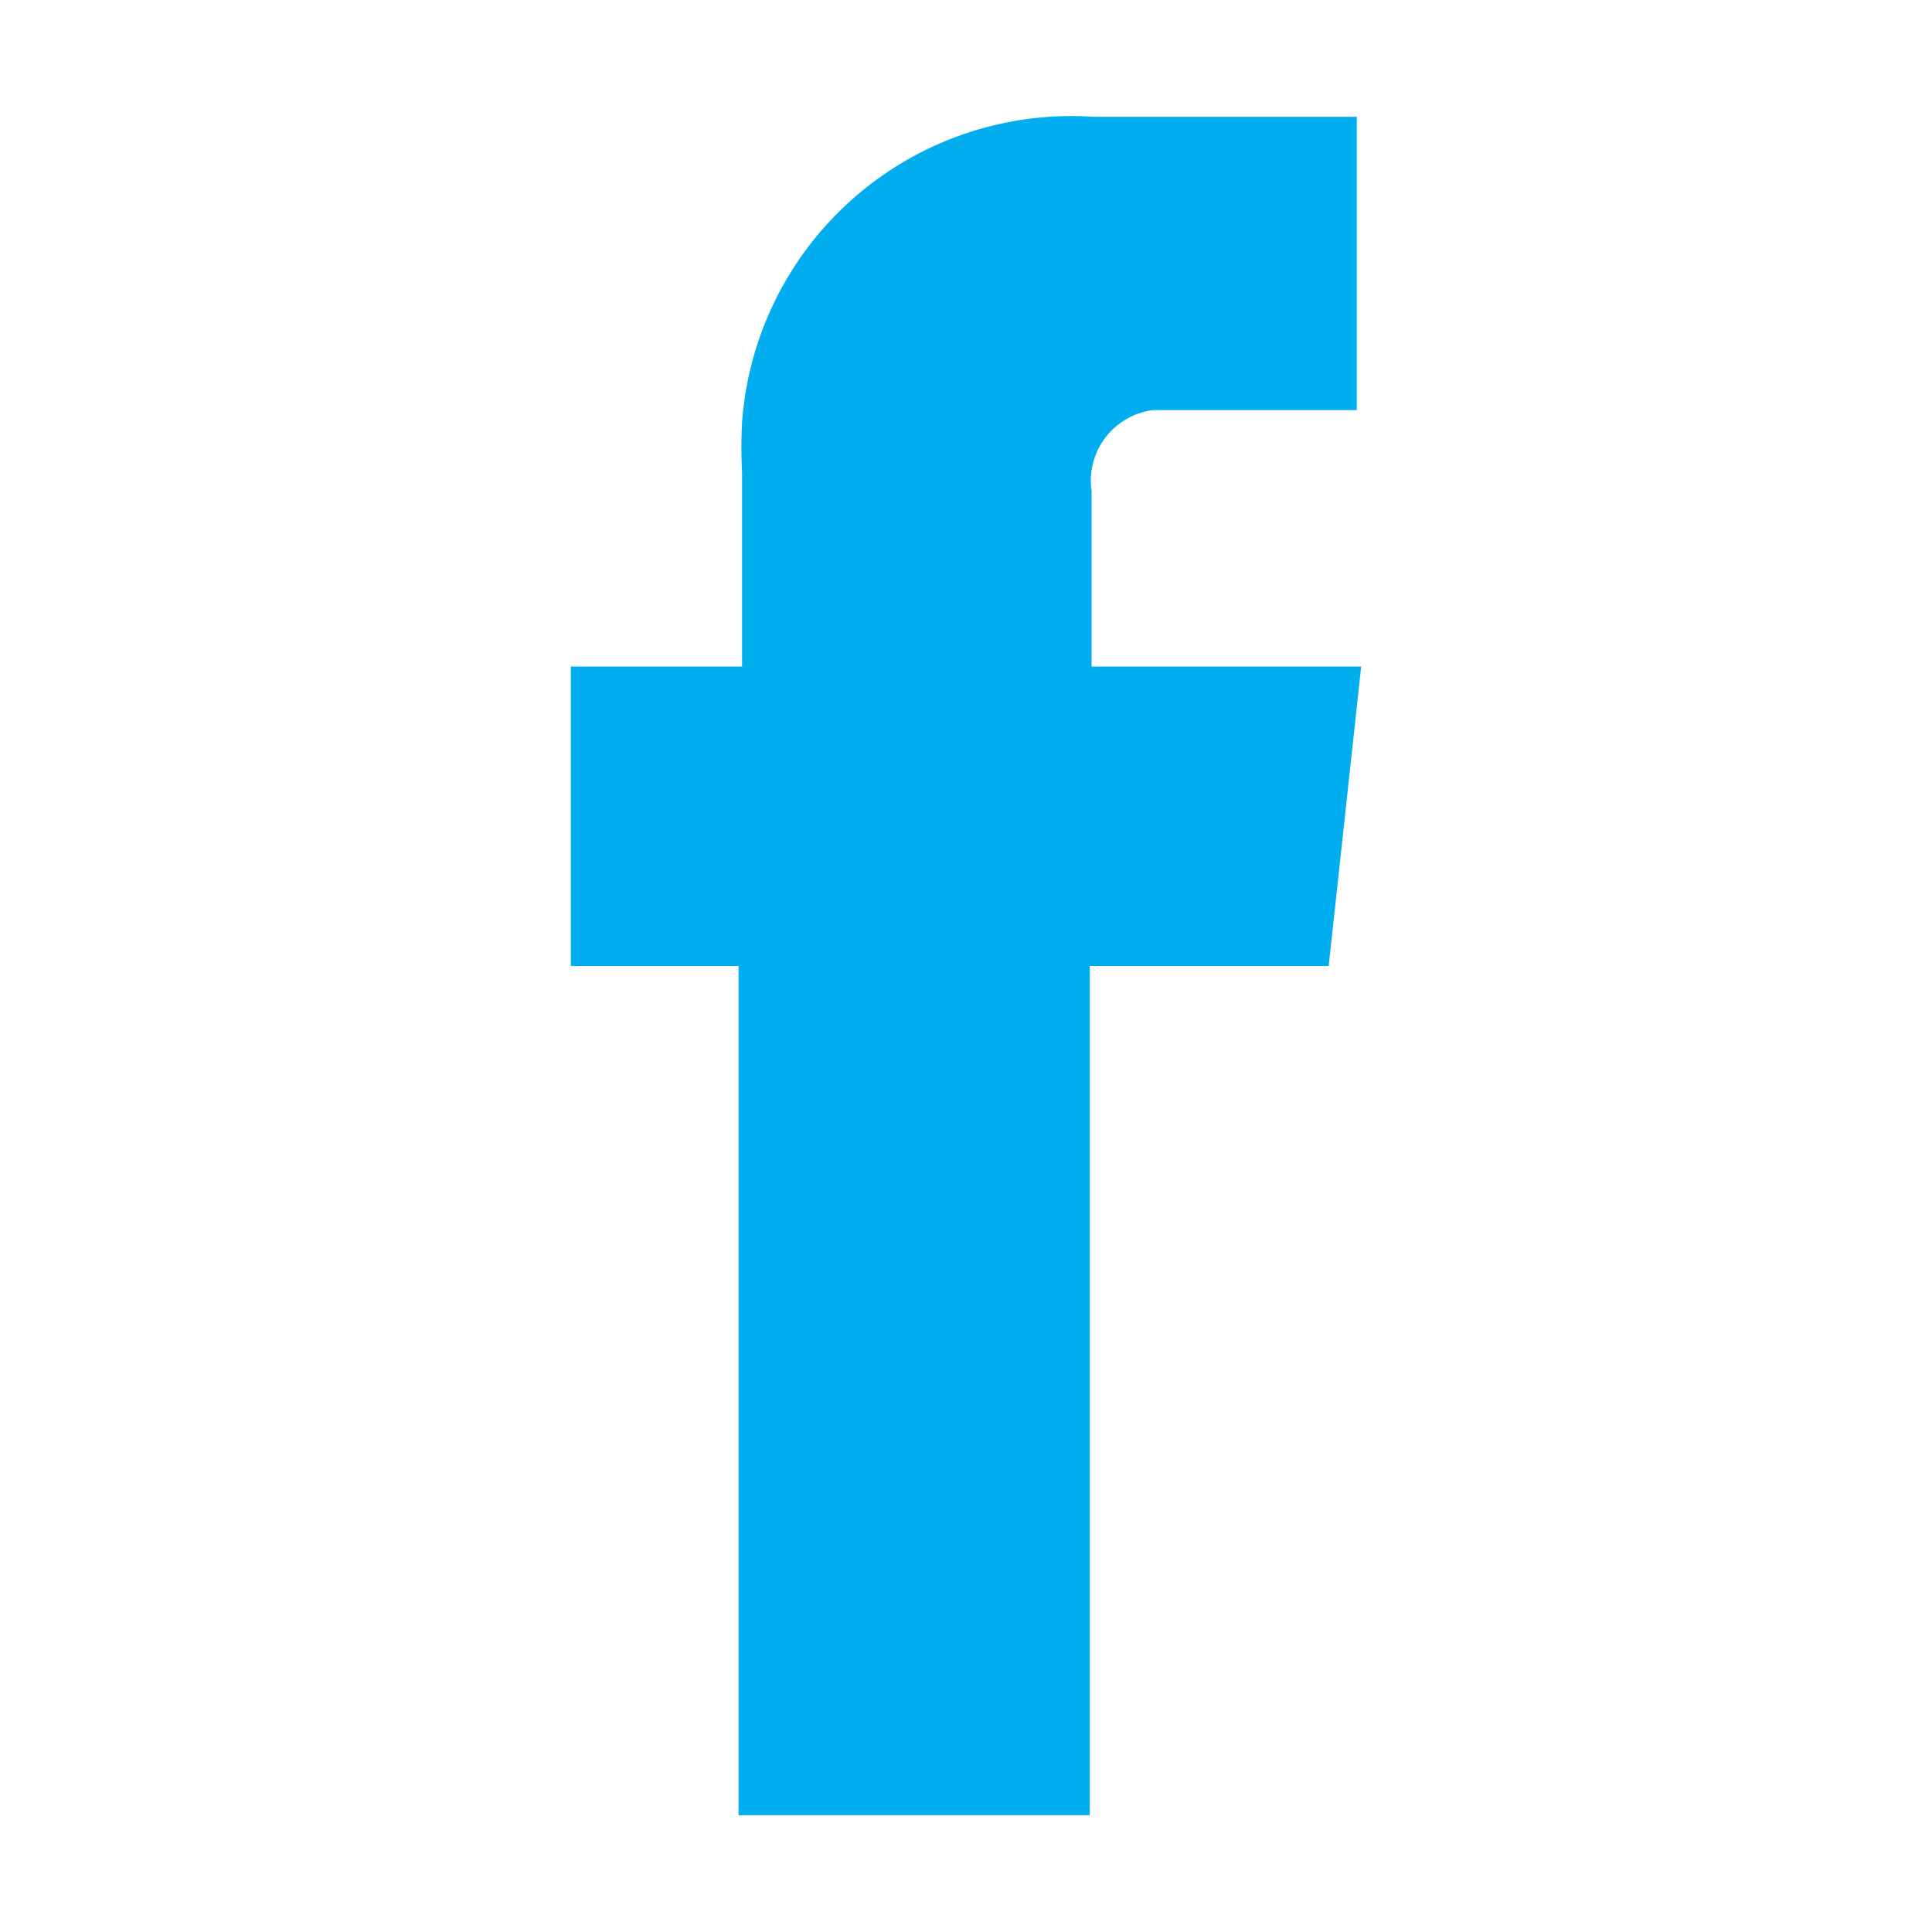 <svg id="Layer_1" data-name="Layer 1" xmlns="http://www.w3.org/2000/svg" viewBox="0 0 22 22"><defs><style>.cls-1{fill:#00aeef;}</style></defs><path class="cls-1" d="M15.5,7.59H12.43v-2a.81.81,0,0,1,.7-.92h2.32V1.33h-3a3.76,3.76,0,0,0-4,3.48,5.42,5.42,0,0,0,0,.57V7.59H6.5V11H8.41v9.67h4V11h2.72Z"/></svg>